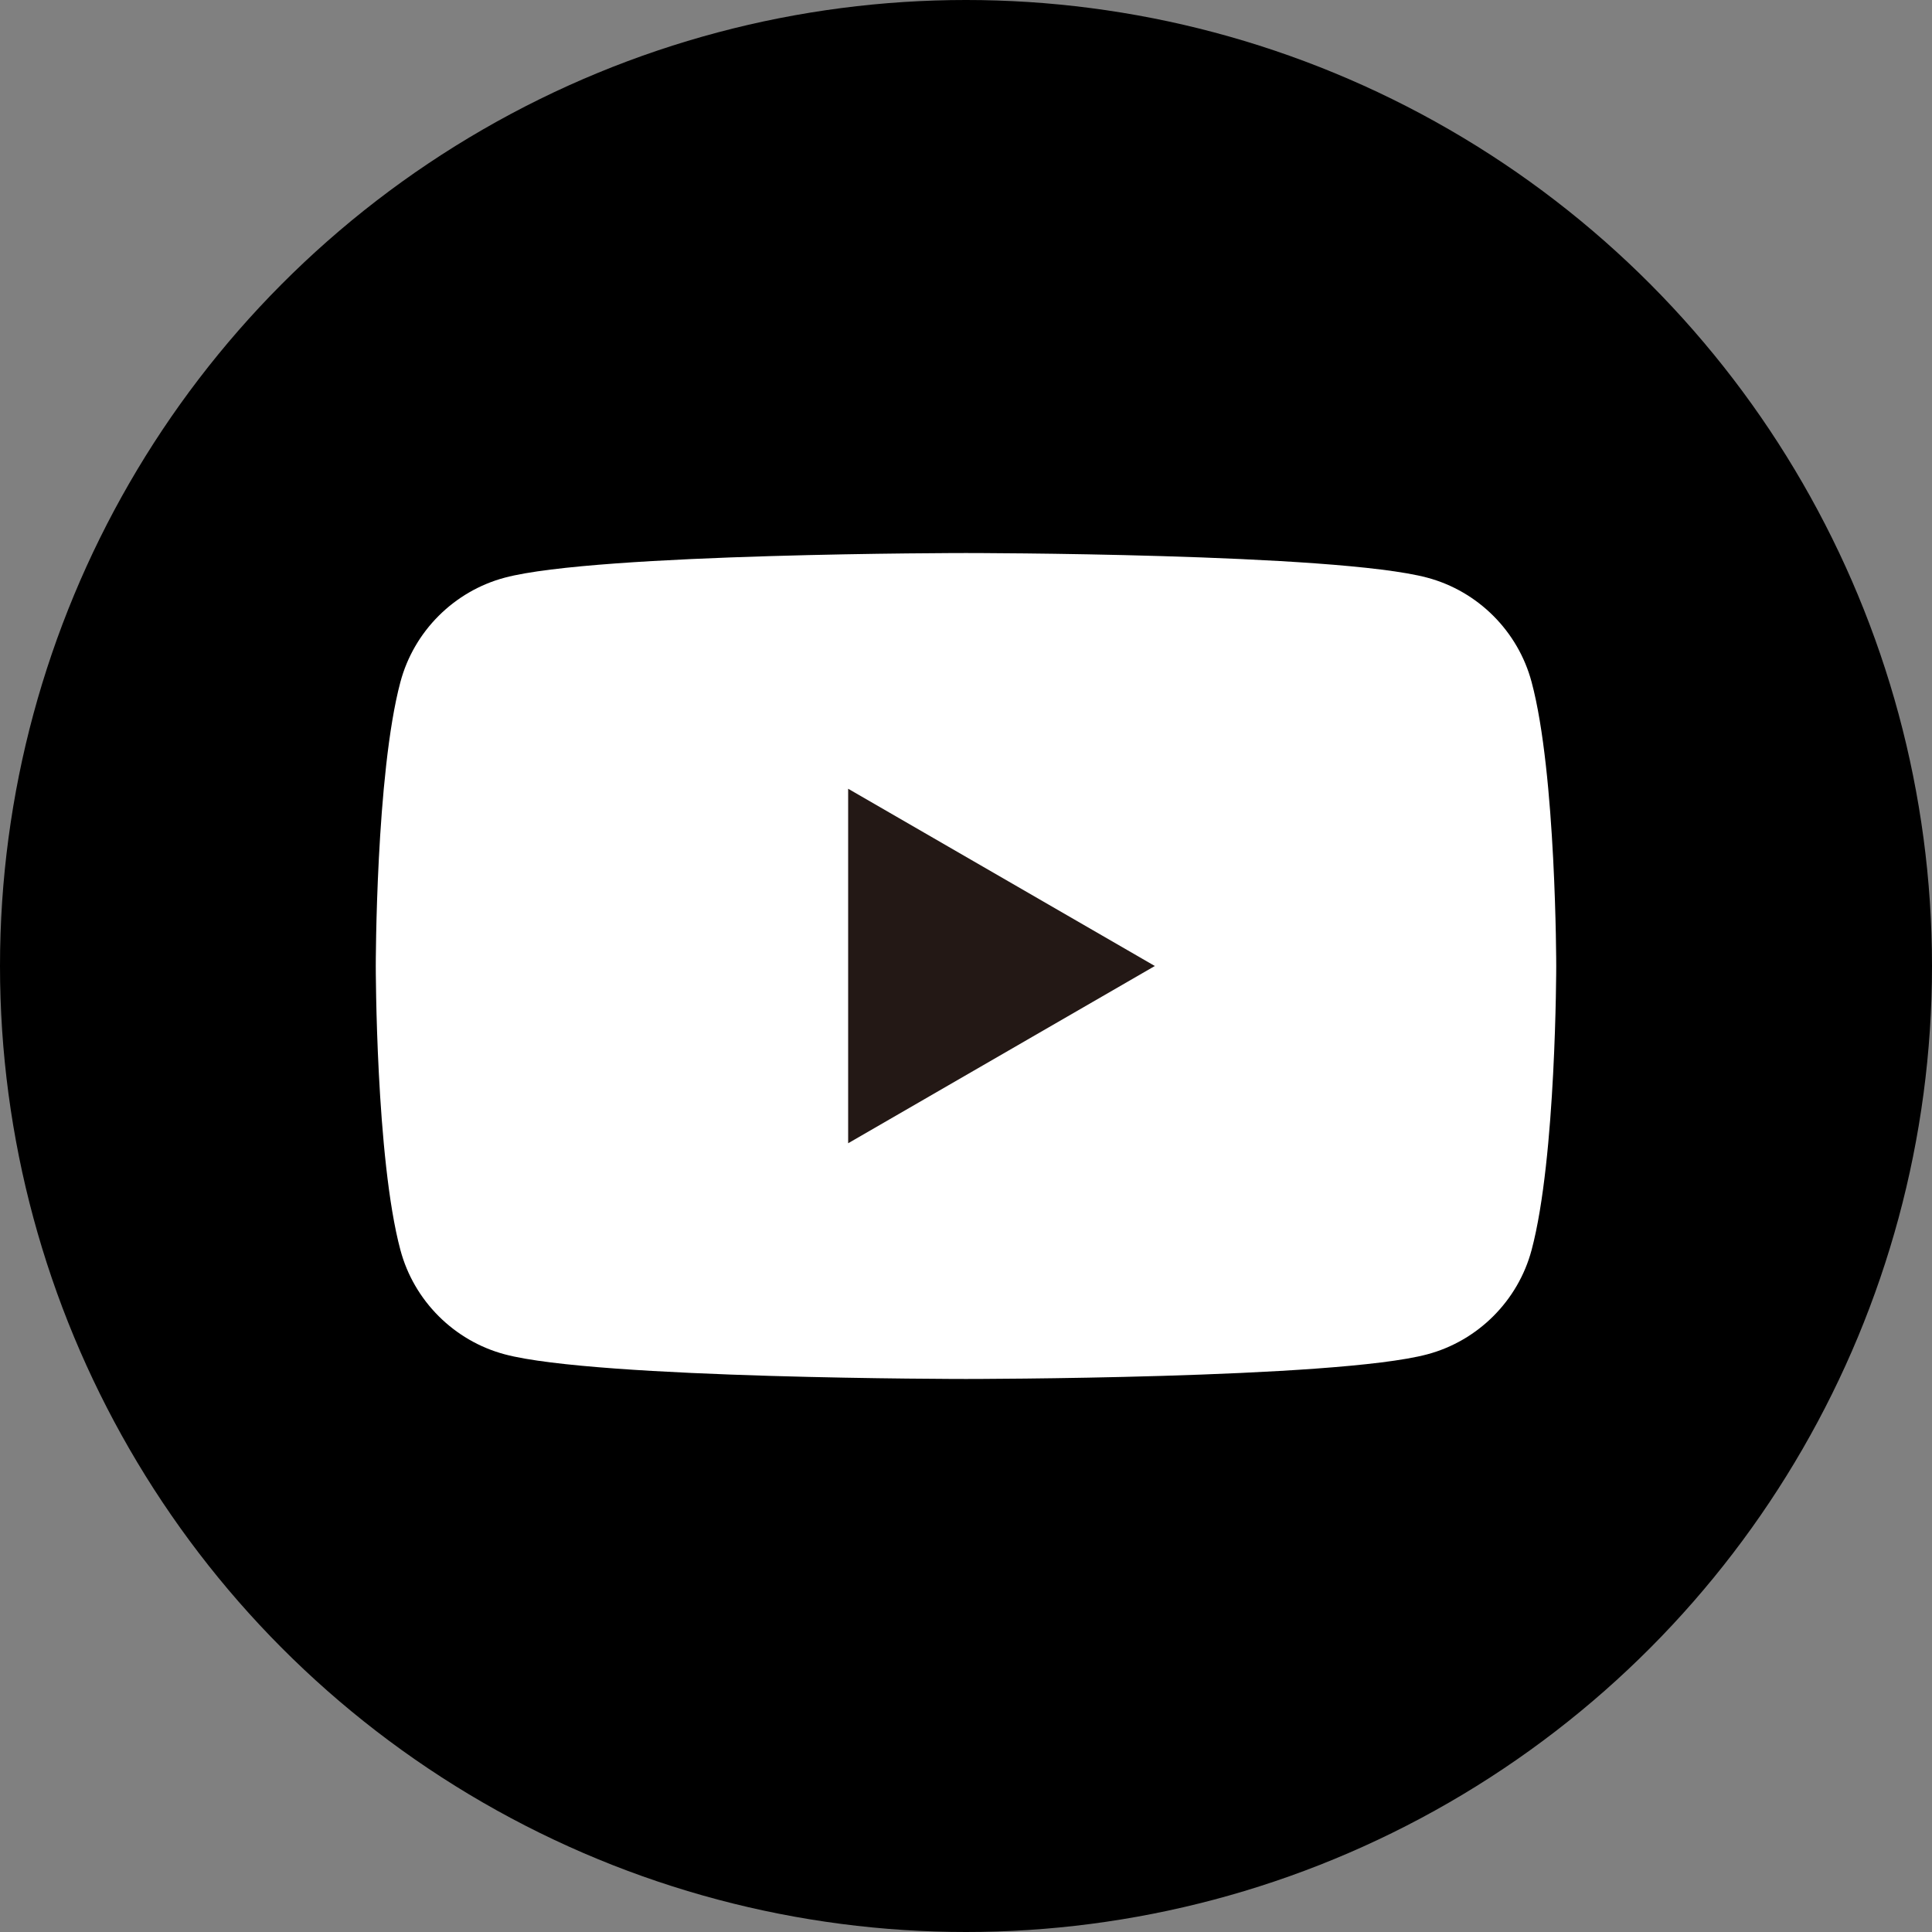 <?xml version="1.0" encoding="UTF-8"?>
<svg id="_レイヤー_2" data-name="レイヤー 2" xmlns="http://www.w3.org/2000/svg" viewBox="0 0 40 40">
  <rect x="0" y="0" width="40" height="40" fill="#808080" stroke="none"/>
  <defs>
    <style>
      .cls-1 {
        fill: #231815;
      }

      .cls-2 {
        fill: #fff;
      }
    </style>
  </defs>
  <g id="_レイヤー_1-2" data-name="レイヤー 1">
    <g>
      <circle cx="20" cy="20" r="20"/>
      <g>
        <path class="cls-2" d="M31.71,14.12c-.28-1.05-1.11-1.88-2.16-2.16-1.91-.51-9.55-.51-9.55-.51,0,0-7.64,0-9.55.51-1.05.28-1.88,1.11-2.16,2.16-.51,1.91-.51,5.88-.51,5.88,0,0,0,3.98.51,5.88.28,1.05,1.11,1.88,2.16,2.16,1.91.51,9.55.51,9.55.51,0,0,7.64,0,9.55-.51,1.05-.28,1.88-1.11,2.16-2.16.51-1.91.51-5.88.51-5.88,0,0,0-3.98-.51-5.88Z"/>
        <polygon class="cls-1" points="17.56 23.67 23.91 20 17.56 16.33 17.56 23.67"/>
      </g>
    </g>
  </g>
</svg>